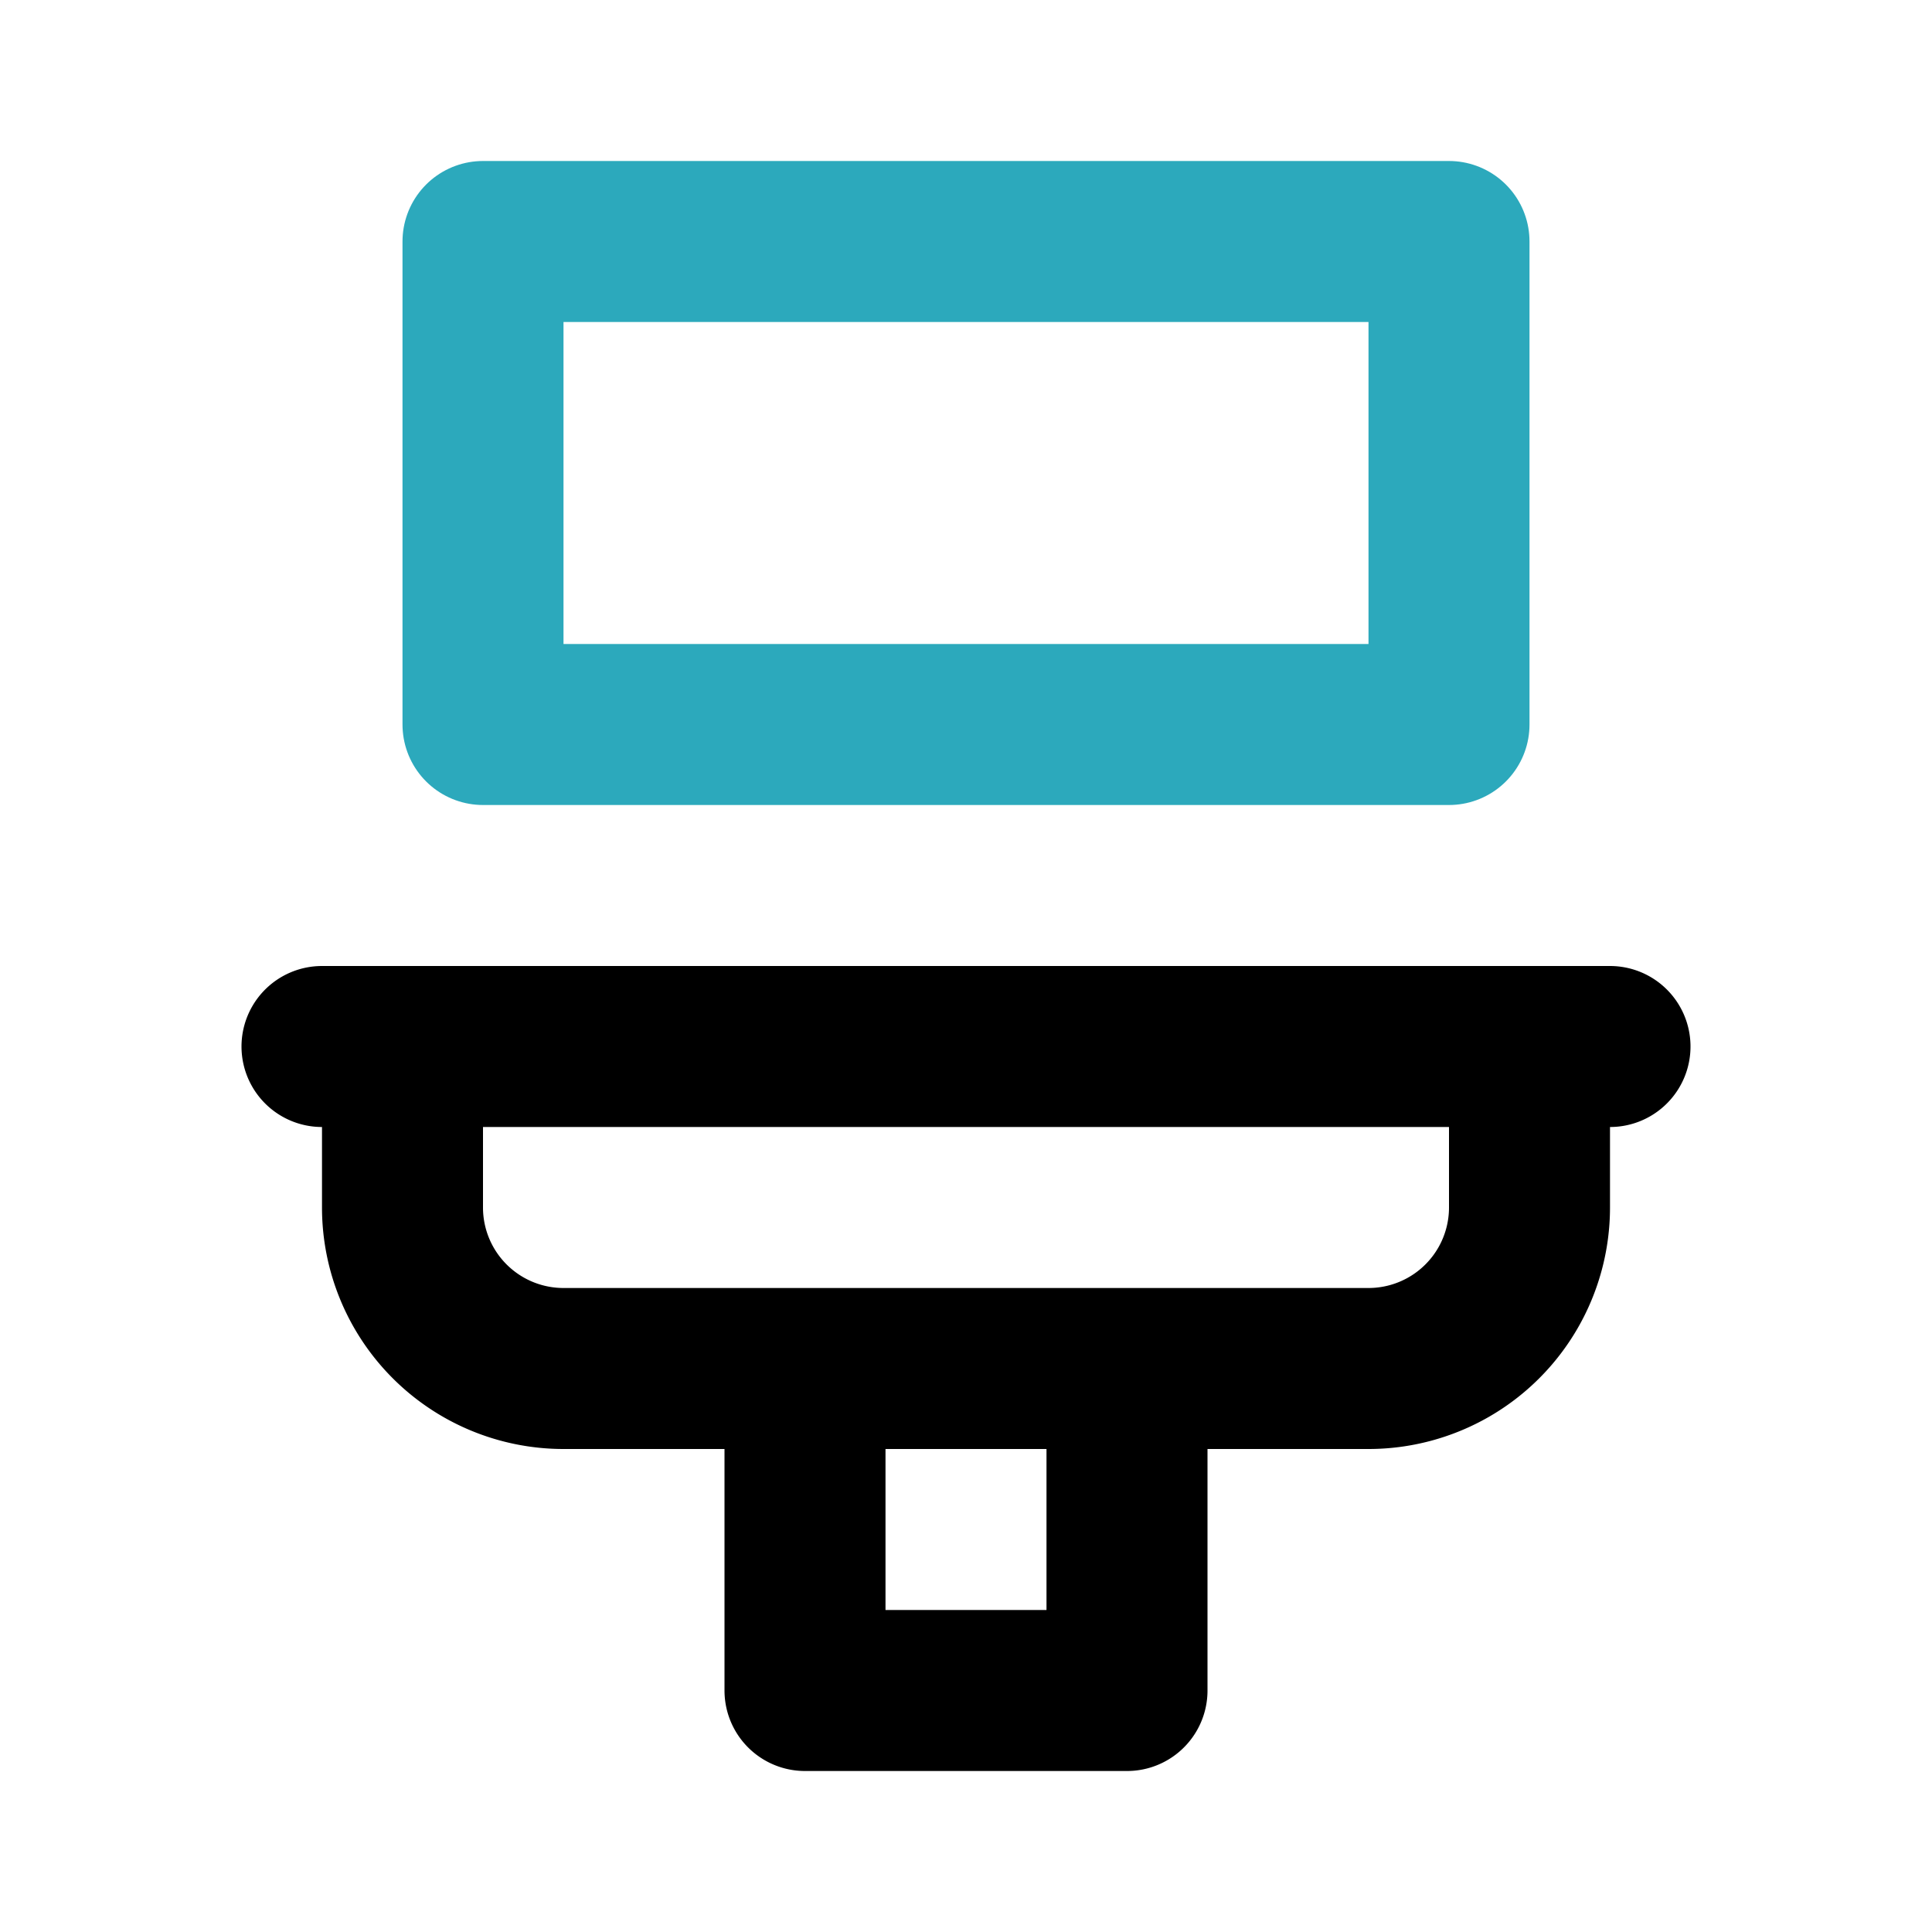 <?xml version="1.0" encoding="utf-8"?><!-- Скачано с сайта svg4.ru / Downloaded from svg4.ru -->
<svg fill="#000000" width="800px" height="800px" viewBox="0 0 24 24" id="wash-basin" data-name="Line Color" xmlns="http://www.w3.org/2000/svg" class="icon line-color"><rect id="secondary" x="6" y="3" width="12" height="6" style="fill: none; stroke: rgb(44, 169, 188); stroke-linecap: round; stroke-linejoin: round; stroke-width: 2;"></rect><path id="primary" d="M4,13H20m-3,4H7a2,2,0,0,1-2-2V13H19v2A2,2,0,0,1,17,17Zm-3,0H10v4h4Z" style="fill: none; stroke: rgb(0, 0, 0); stroke-linecap: round; stroke-linejoin: round; stroke-width: 2;"></path></svg>
